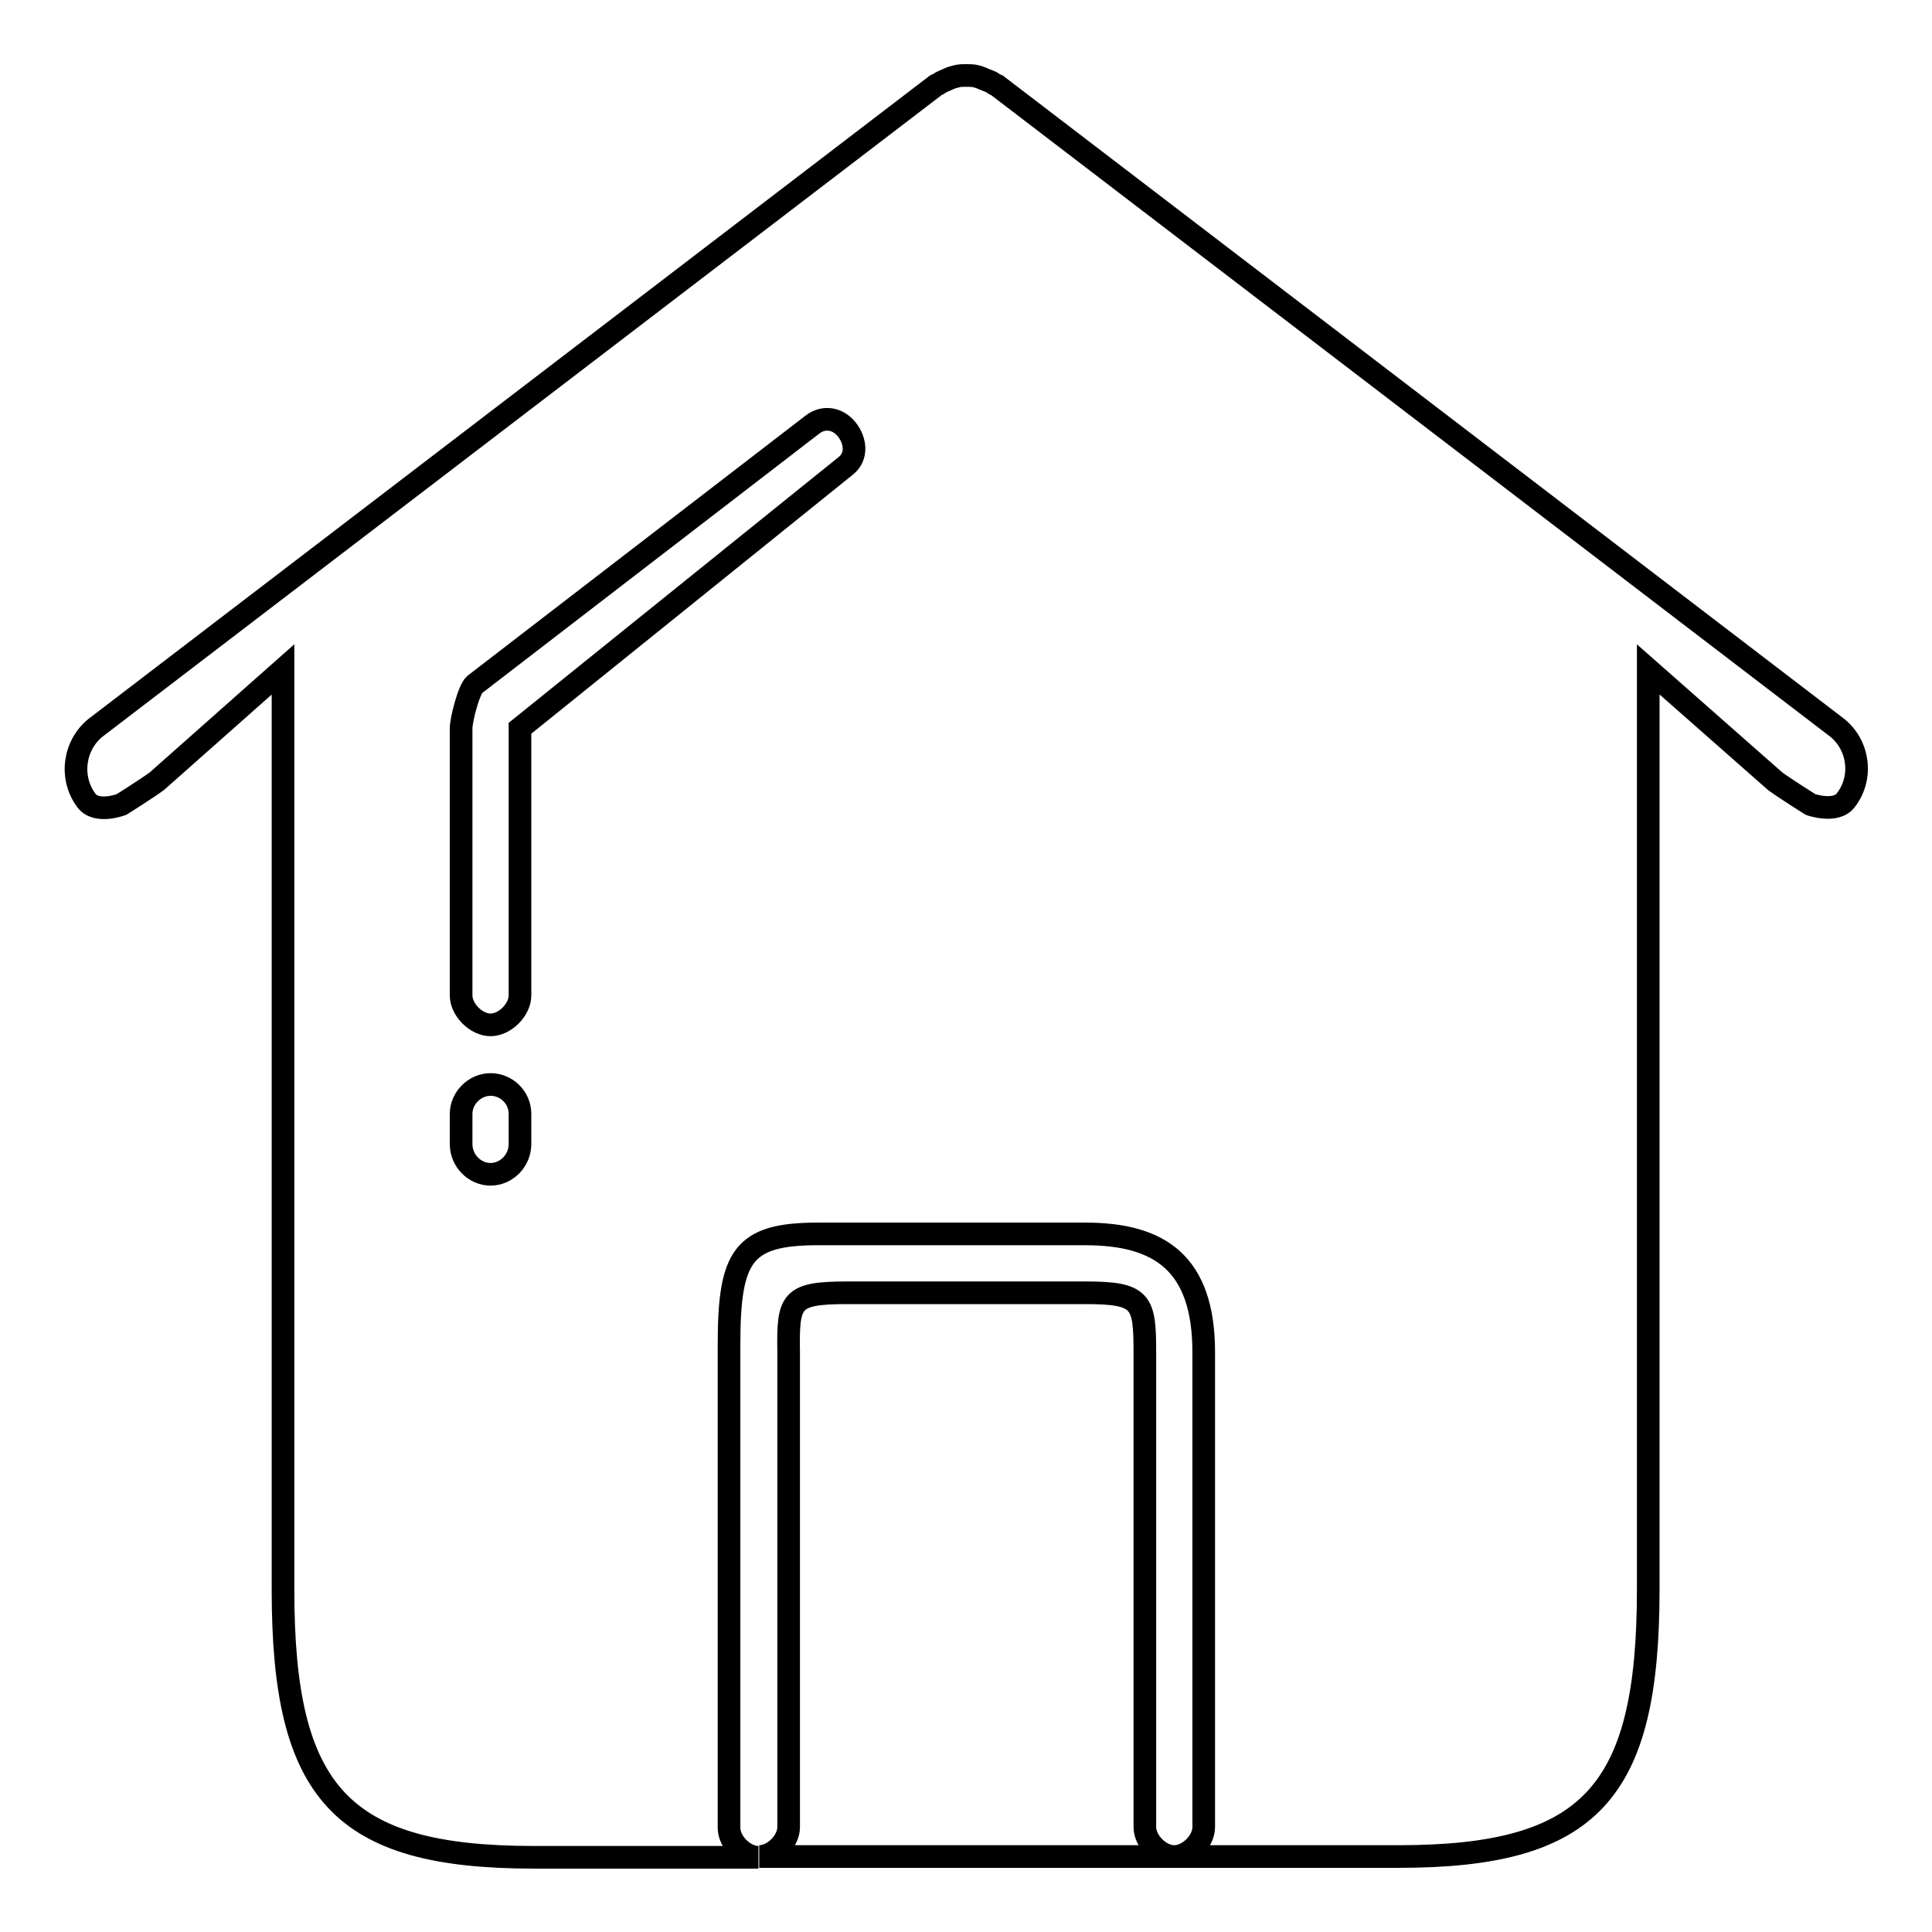 <?xml version="1.0" encoding="utf-8"?>
<!-- Svg Vector Icons : http://www.onlinewebfonts.com/icon -->
<!DOCTYPE svg PUBLIC "-//W3C//DTD SVG 1.1//EN" "http://www.w3.org/Graphics/SVG/1.1/DTD/svg11.dtd">
<svg version="1.1" xmlns="http://www.w3.org/2000/svg" xmlns:xlink="http://www.w3.org/1999/xlink" x="0px" y="0px" viewBox="0 0 256 256" enable-background="new 0 0 256 256" xml:space="preserve">
<g><g><path stroke-width="3" fill-opacity="0" stroke="#000000"  d="M244.6,106c-1.3,1.8-4.7,0.6-4.7,0.6s-3.5-2.2-4.7-3.1l-16.8-14.8v121.9c0,26.9-7.6,35.4-33.1,35.4h-29.7c1.9,0,3.9-2,3.9-3.9v-62.9c0-11.8-5.8-15.7-15.7-15.7h-35.4c-10,0-11.8,2.9-11.8,14.7l0,64c0,1.9,2,3.9,3.9,3.9H70.7c-25.5,0-33.2-8.5-33.2-35.4V88.7l-16.7,14.8c-1.2,0.9-4.7,3.1-4.7,3.1s-3.4,1.3-4.7-0.6c-2.2-3-1.6-7.3,1.3-9.6l111.3-85.1c0.1-0.1,0.3-0.1,0.4-0.2c0.4-0.3,0.8-0.4,1.2-0.6c0.4-0.2,0.8-0.3,1.2-0.4c0.4-0.1,0.8-0.1,1.2-0.1c0.5,0,0.9,0,1.3,0.1c0.4,0.1,0.7,0.2,1.1,0.4c0.5,0.2,0.9,0.3,1.3,0.6c0.1,0.1,0.2,0.1,0.4,0.2l111.3,85.1C246.3,98.7,246.9,103,244.6,106L244.6,106z M61.1,151.6c0,2.2,1.8,4,3.9,4s3.9-1.8,3.9-4v-4c0-2.2-1.8-3.9-3.9-3.9s-3.9,1.8-3.9,3.9V151.6L61.1,151.6z M112.2,56.9c-1.2-1.5-3.1-1.8-4.6-0.6L62.9,90.7c-0.8,0.7-1.8,4.7-1.8,5.8v35.4c0,1.9,2,3.9,3.9,3.9c1.9,0,3.9-2,3.9-3.9V96.5l43.2-34.8C113.6,60.5,113.4,58.4,112.2,56.9L112.2,56.9z M112.3,171.3h31.5c7.5,0,7.9,1.1,7.9,7.9v62.9c0,1.9,2,3.9,3.9,3.9h-55c1.9,0,3.9-2,3.9-3.9v-62.9C104.4,172.3,104.7,171.3,112.3,171.3L112.3,171.3z"/></g></g>
</svg>